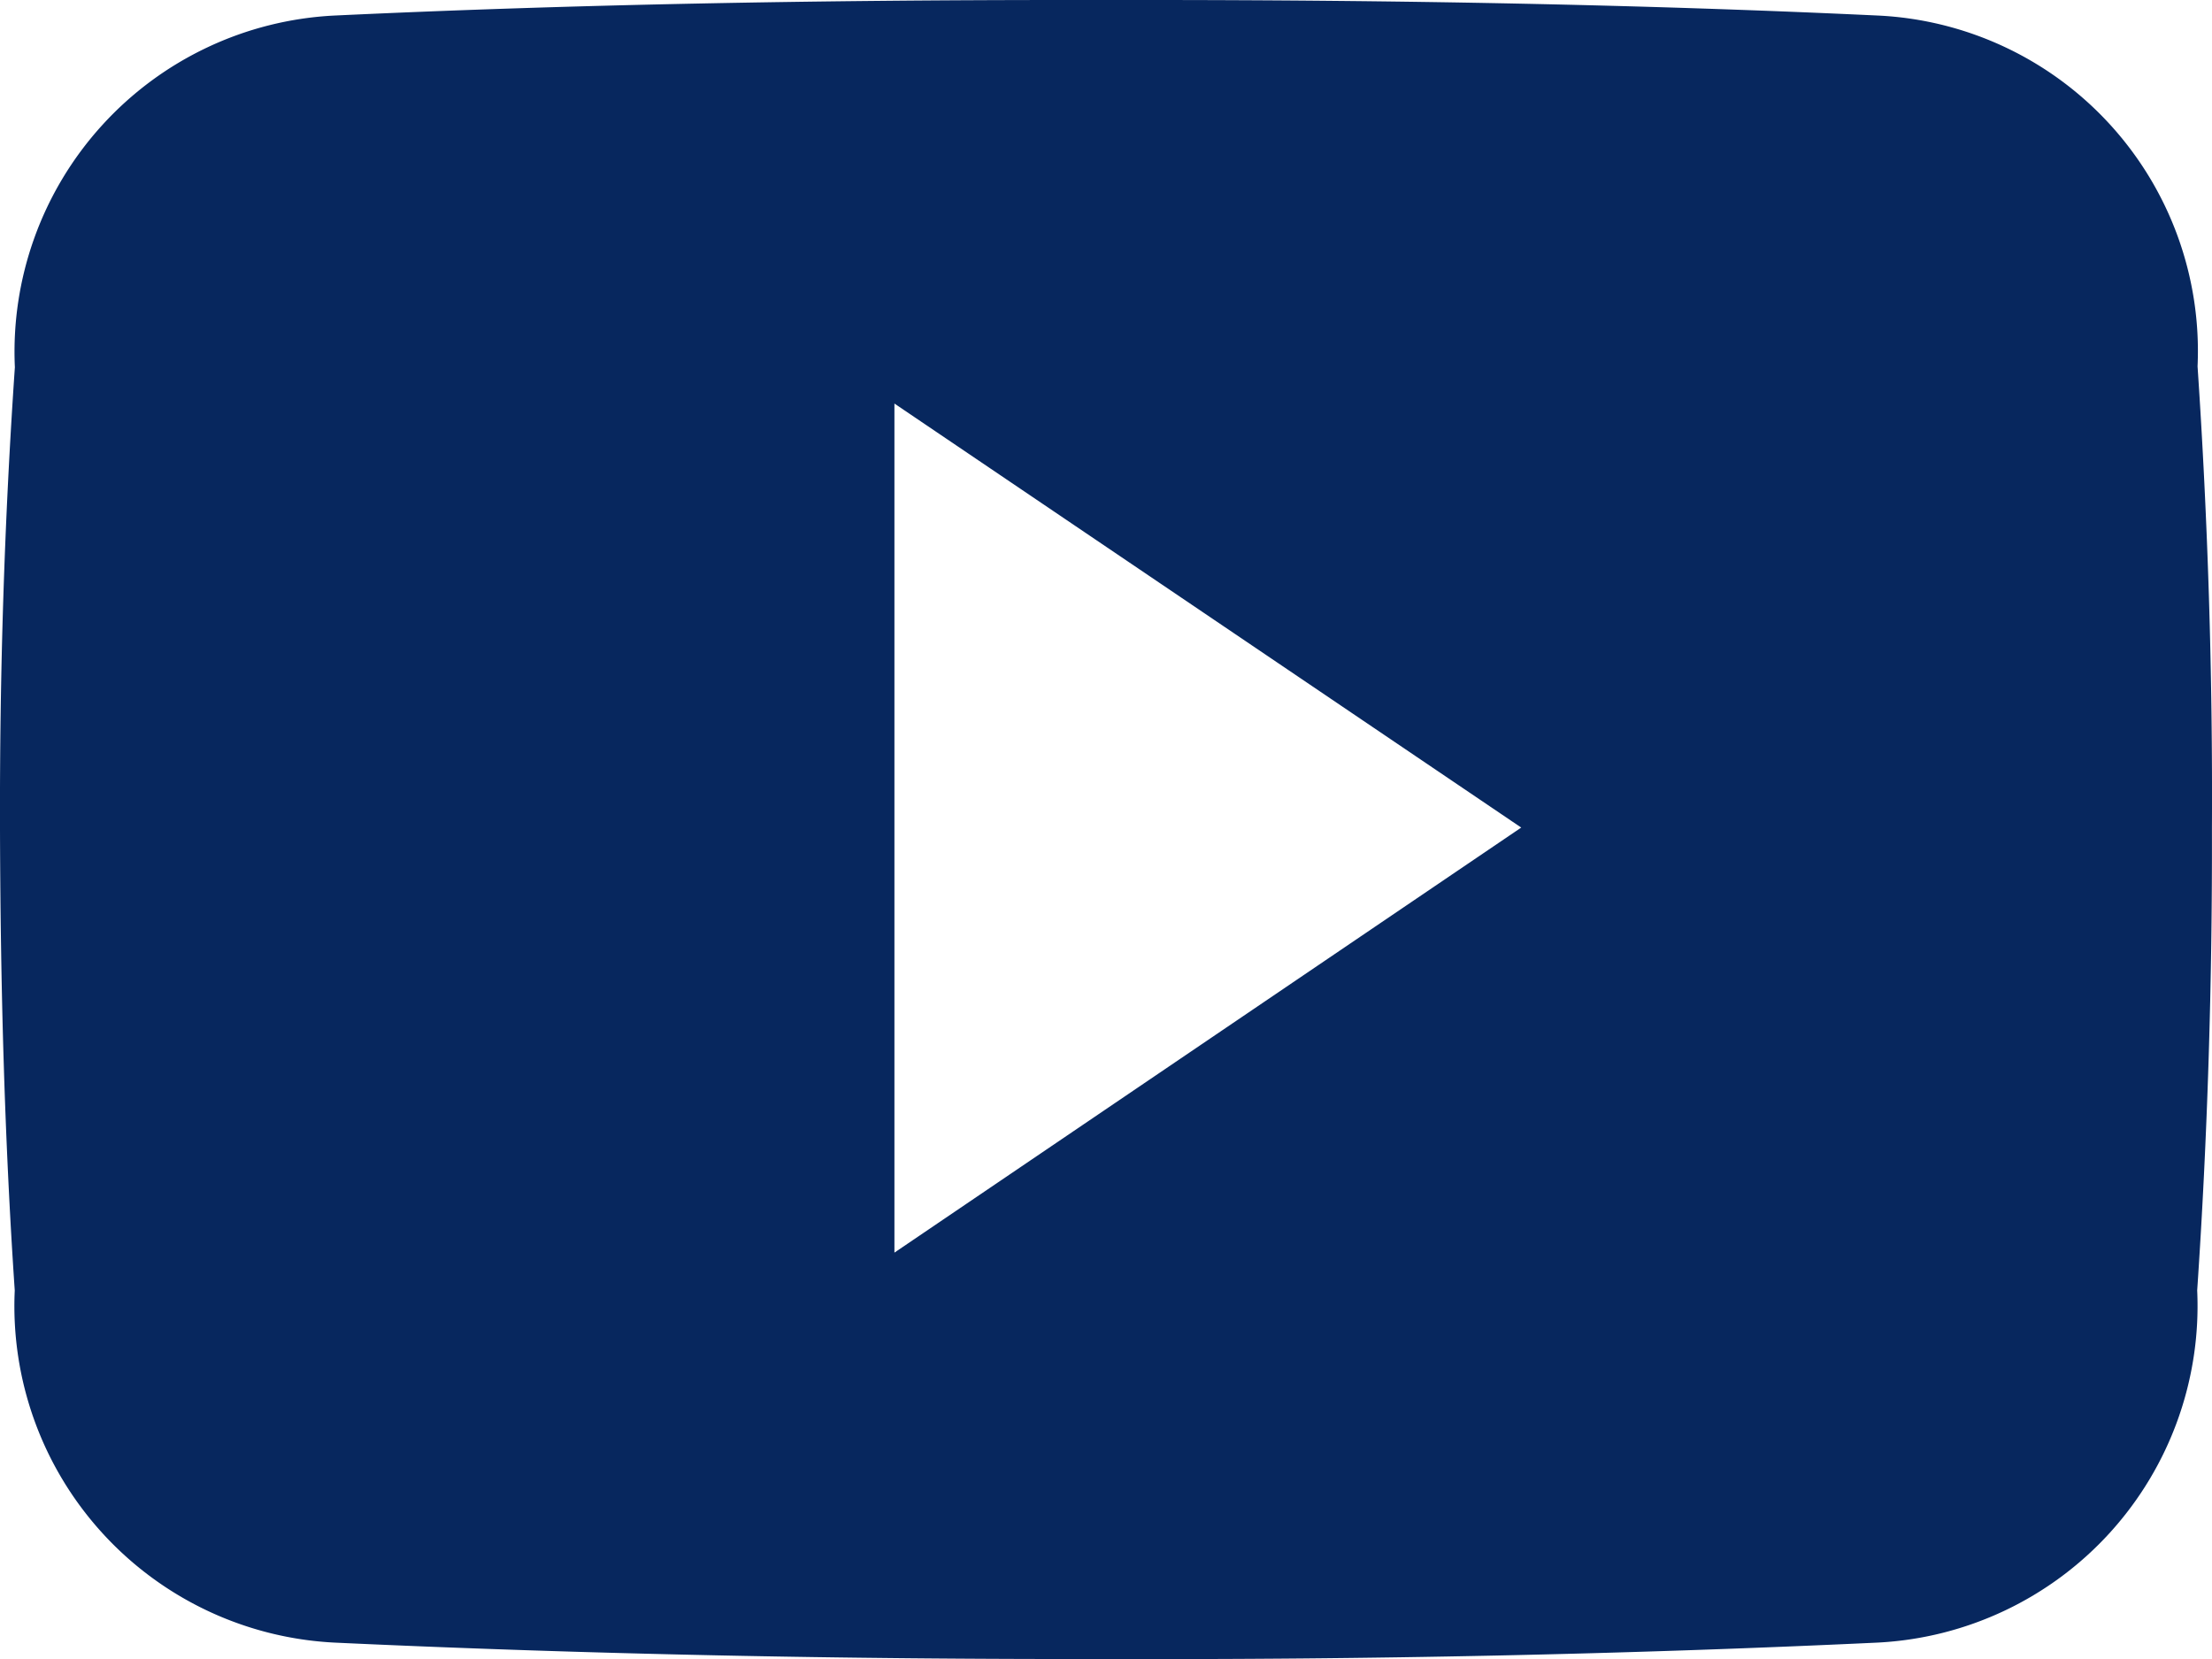 <?xml version="1.0" encoding="UTF-8"?>
<svg data-bbox="0 0 35.997 26.998" viewBox="0 0 35.996 26.998" xmlns="http://www.w3.org/2000/svg" data-type="color">
    <g>
        <path d="M35.761 5.962a5.466 5.466 0 0 0-5.2-5.709C26.663.07 22.691 0 18.633 0h-1.266c-4.05 0-8.03.07-11.925.253a5.478 5.478 0 0 0-5.2 5.723C.07 8.48-.007 10.983 0 13.486S.07 18.492.24 21a5.484 5.484 0 0 0 5.2 5.73c4.091.19 8.29.274 12.557.267 4.275.014 8.461-.075 12.558-.267a5.485 5.485 0 0 0 5.2-5.73c.17-2.51.246-5.013.24-7.523.013-2.502-.065-5.007-.234-7.515ZM14.555 20.384V6.567l10.2 6.9-10.2 6.917Z" fill="#07275e" data-color="1"/>
    </g>
</svg>
